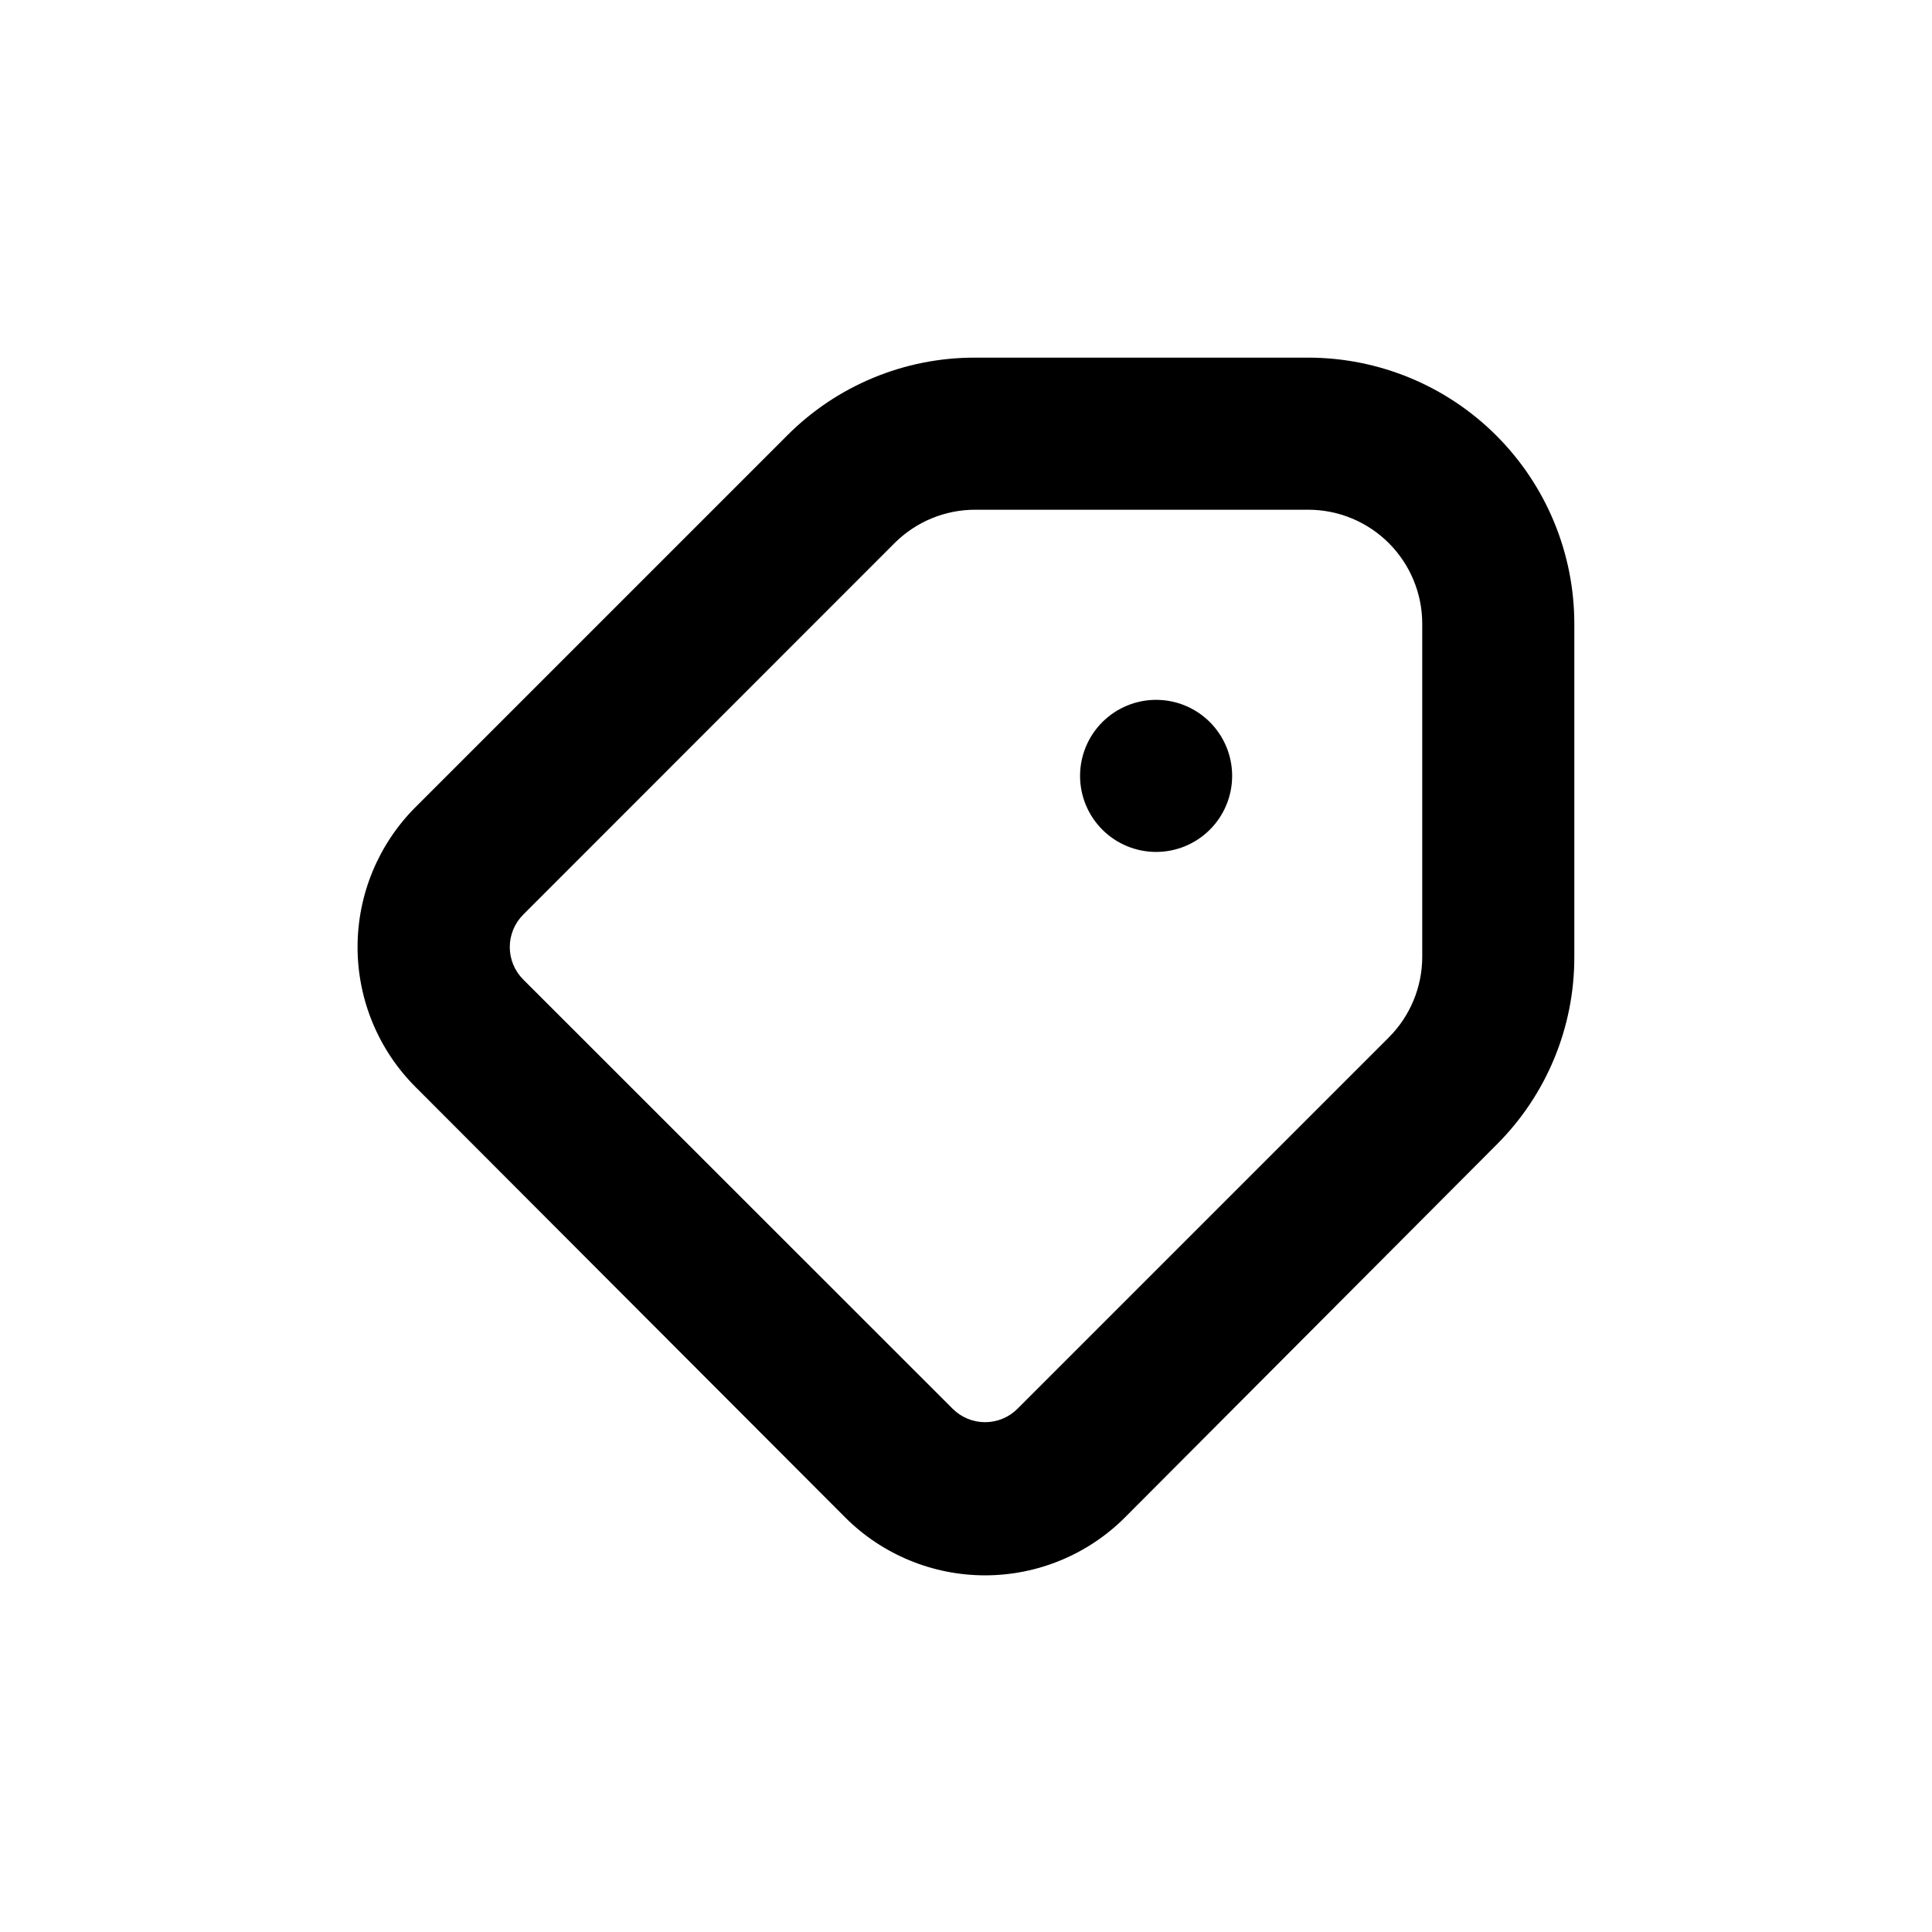 <?xml version="1.0" encoding="UTF-8"?>
<!-- Uploaded to: SVG Repo, www.svgrepo.com, Generator: SVG Repo Mixer Tools -->
<svg fill="#000000" width="800px" height="800px" version="1.1" viewBox="144 144 512 512" xmlns="http://www.w3.org/2000/svg">
 <g>
  <path d="m254.14 432.09 113.81 114.01c9.836 9.852 23.184 15.383 37.105 15.383 13.918 0 27.27-5.531 37.105-15.383l98.395-98.695c13.273-13.195 20.711-31.16 20.656-49.875v-88.219c0-18.707-7.434-36.648-20.66-49.875-13.227-13.227-31.168-20.656-49.875-20.656h-88.215c-18.719-0.055-36.68 7.383-49.879 20.656l-98.445 98.441c-9.848 9.84-15.379 23.188-15.379 37.105 0 13.922 5.531 27.27 15.379 37.105m28.516-45.695 98.395-98.441c5.676-5.684 13.379-8.875 21.414-8.867h88.215c8.02 0 15.707 3.184 21.375 8.852 5.668 5.668 8.855 13.359 8.855 21.375v88.27c-0.008 8.012-3.199 15.695-8.867 21.359l-98.395 98.395c-2.277 2.281-5.367 3.559-8.59 3.559s-6.312-1.277-8.59-3.559l-113.81-113.76c-2.277-2.277-3.559-5.367-3.559-8.59s1.281-6.312 3.559-8.59"/>
  <path d="m450.38 369.77c5.344 0 10.473-2.121 14.25-5.902 3.781-3.777 5.902-8.906 5.902-14.25s-2.121-10.469-5.902-14.25c-3.777-3.777-8.906-5.902-14.25-5.902s-10.469 2.125-14.25 5.902c-3.777 3.781-5.902 8.906-5.902 14.25s2.125 10.473 5.902 14.25c3.781 3.781 8.906 5.902 14.25 5.902"/>
 </g>
</svg>